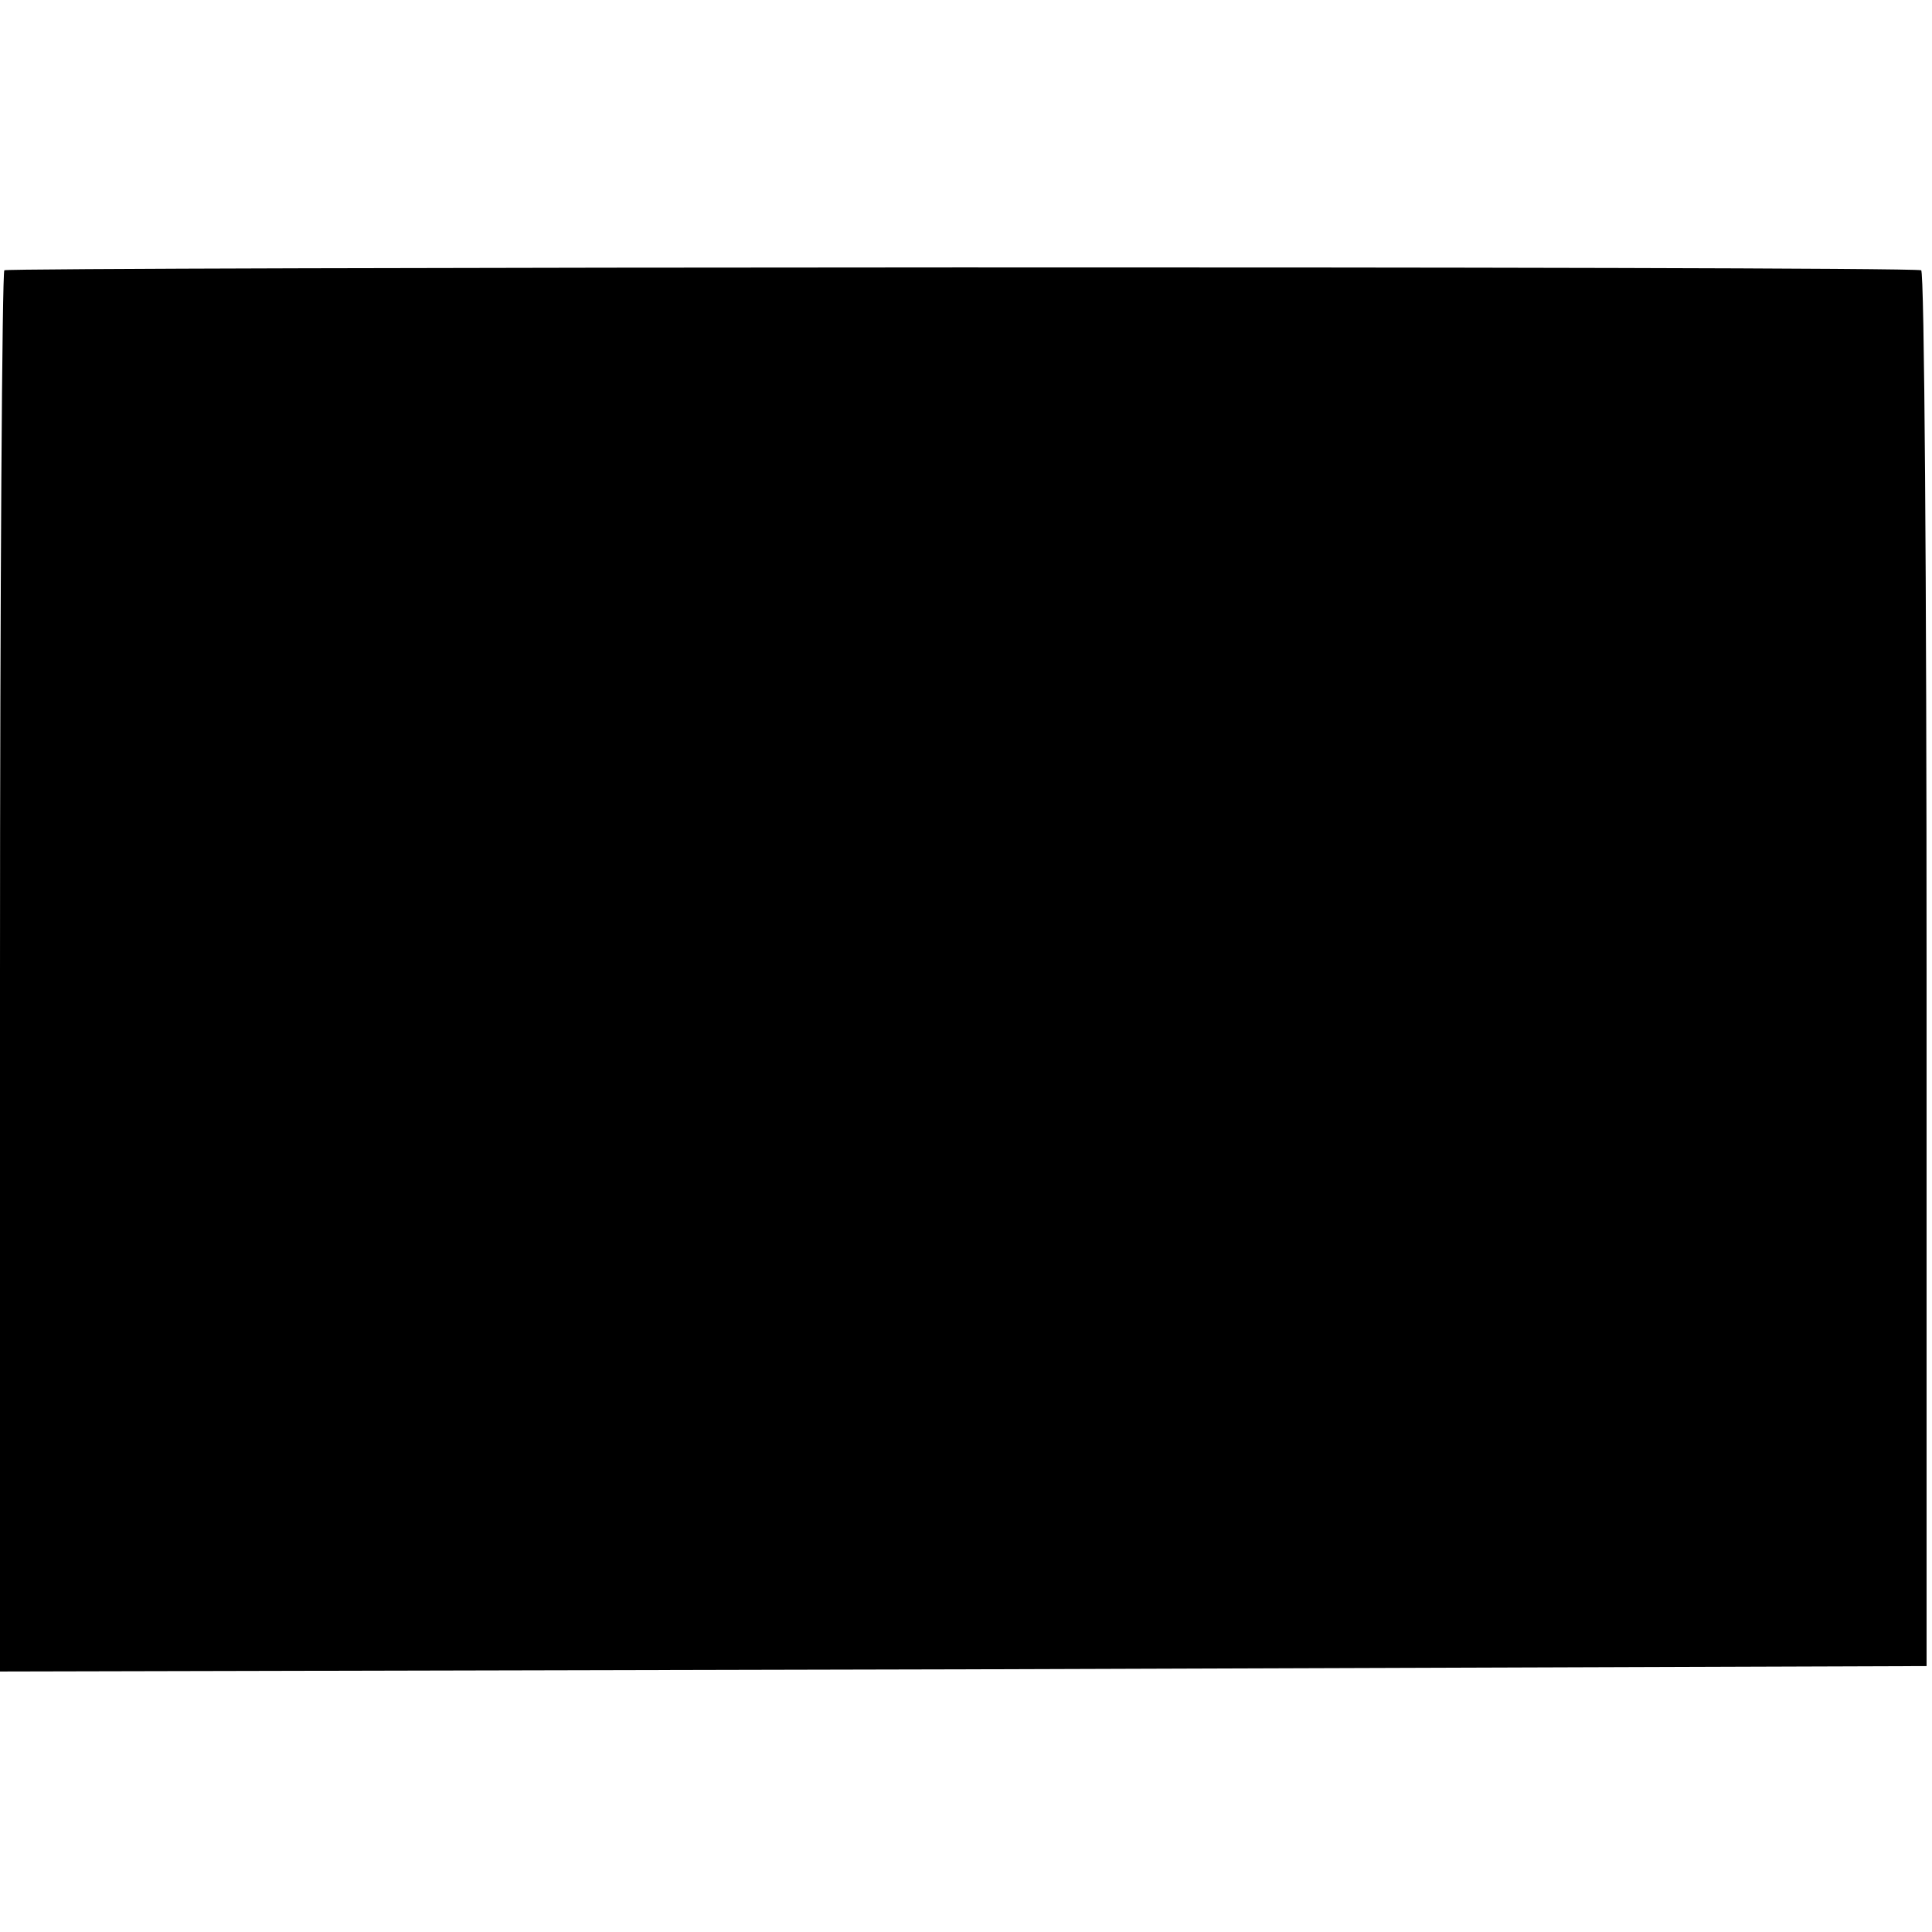 <?xml version="1.0" standalone="no"?>
<!DOCTYPE svg PUBLIC "-//W3C//DTD SVG 20010904//EN"
 "http://www.w3.org/TR/2001/REC-SVG-20010904/DTD/svg10.dtd">
<svg version="1.0" xmlns="http://www.w3.org/2000/svg"
 width="178pt" height="178pt" viewBox="0 0 178 178"
 preserveAspectRatio="xMidYMid meet">
<g transform="translate(0,178) scale(0.1,-0.1)"
fill="#000000" stroke="none">
<path d="M4 1531 c-2 -2 -4 -294 -4 -648 l0 -643 887 2 888 3 0 643 c0 353 -2
643 -5 643 -15 4 -1762 3 -1766 0z"/>
</g>
</svg>
